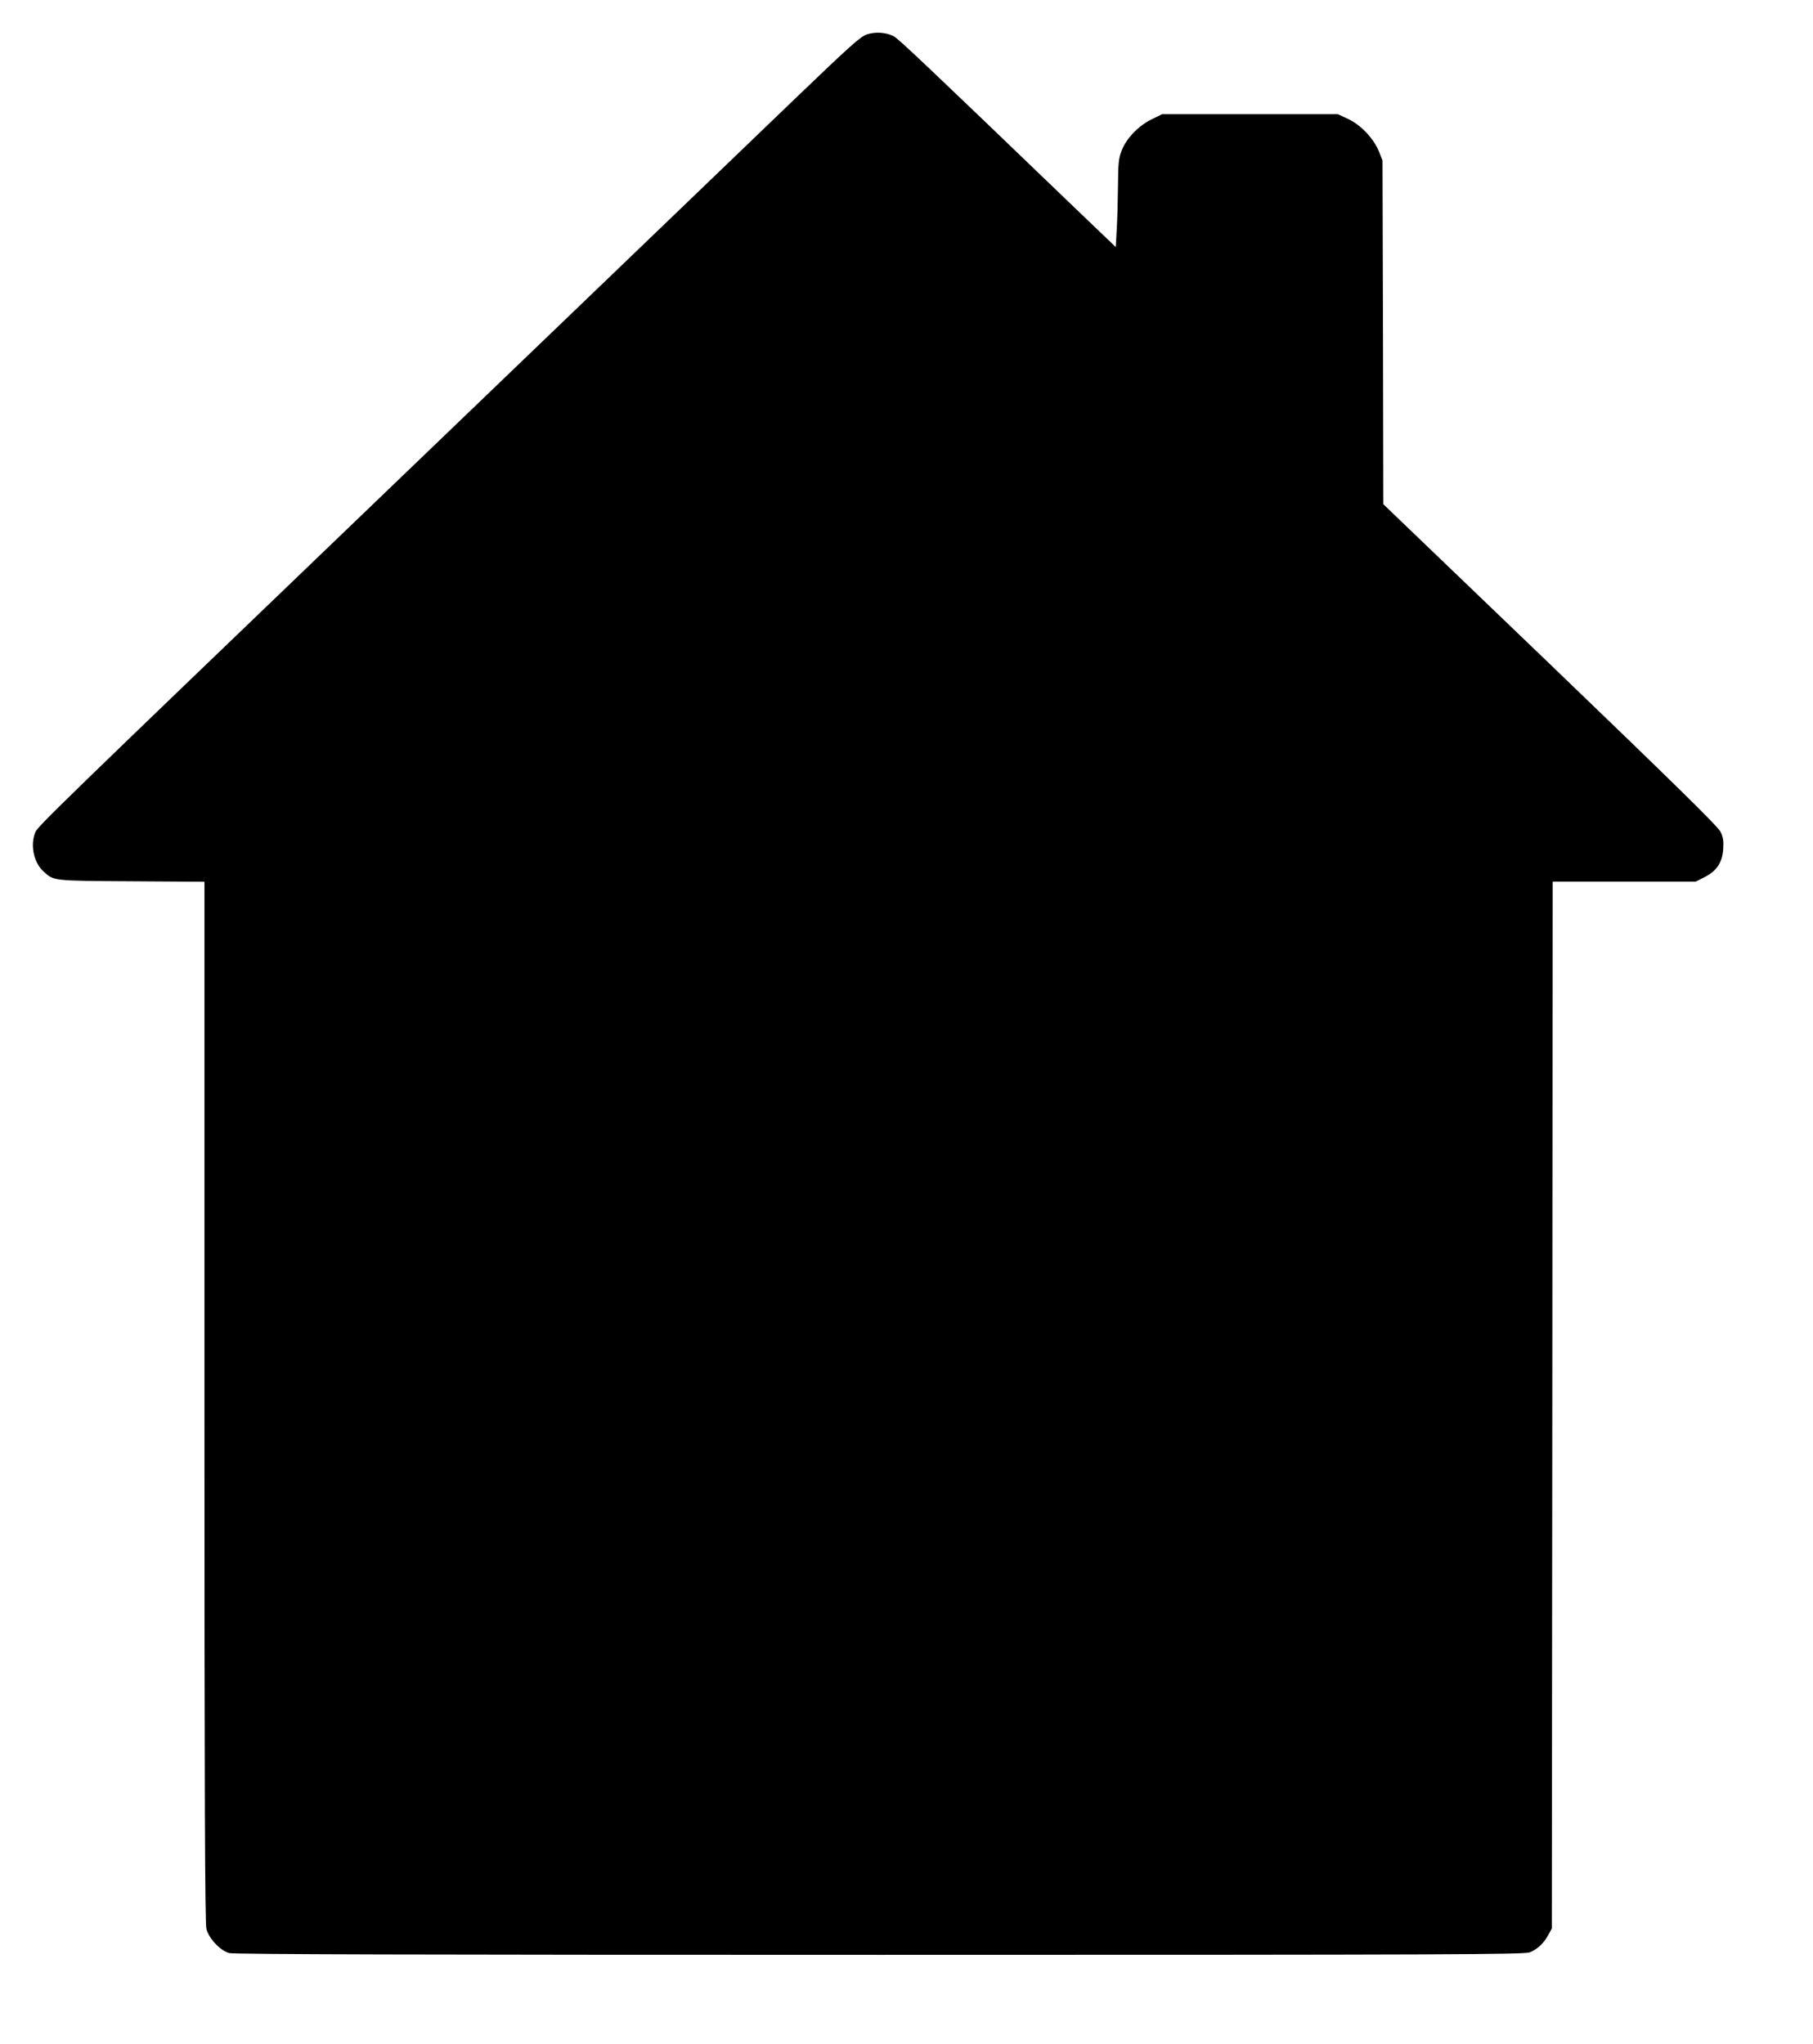 <?xml version="1.0" standalone="no"?>
<!DOCTYPE svg PUBLIC "-//W3C//DTD SVG 20010904//EN"
 "http://www.w3.org/TR/2001/REC-SVG-20010904/DTD/svg10.dtd">
<svg version="1.0" xmlns="http://www.w3.org/2000/svg"
 width="1135pt" height="1280pt" viewBox="0 0 1135 1280"
 preserveAspectRatio="xMidYMid meet">
<g transform="translate(0,1280) scale(0.1,-0.1)"
fill="#000000" stroke="none">
<path d="M5428 12585 c-41 -14 -101 -67 -456 -408 -516 -497 -1692 -1626
-2692 -2587 -1909 -1833 -2042 -1963 -2058 -1999 -34 -79 -12 -191 50 -247 65
-60 53 -59 550 -62 l458 -3 0 -3255 c0 -2439 3 -3267 12 -3301 15 -60 87 -137
143 -152 29 -8 1184 -11 4073 -11 3623 0 4036 2 4070 16 47 19 88 58 115 109
l22 40 3 3278 2 3277 448 0 448 0 55 28 c76 38 112 92 117 177 3 50 0 73 -17
107 -15 32 -284 296 -1065 1047 l-1046 1004 -2 1076 -3 1076 -23 58 c-33 81
-114 166 -194 203 l-63 29 -550 0 -550 0 -67 -33 c-83 -41 -158 -120 -187
-197 -18 -47 -21 -81 -22 -218 -1 -89 -4 -212 -8 -273 l-6 -111 -260 249
c-940 904 -1100 1055 -1130 1071 -49 25 -112 29 -167 12z"/>
</g>
</svg>